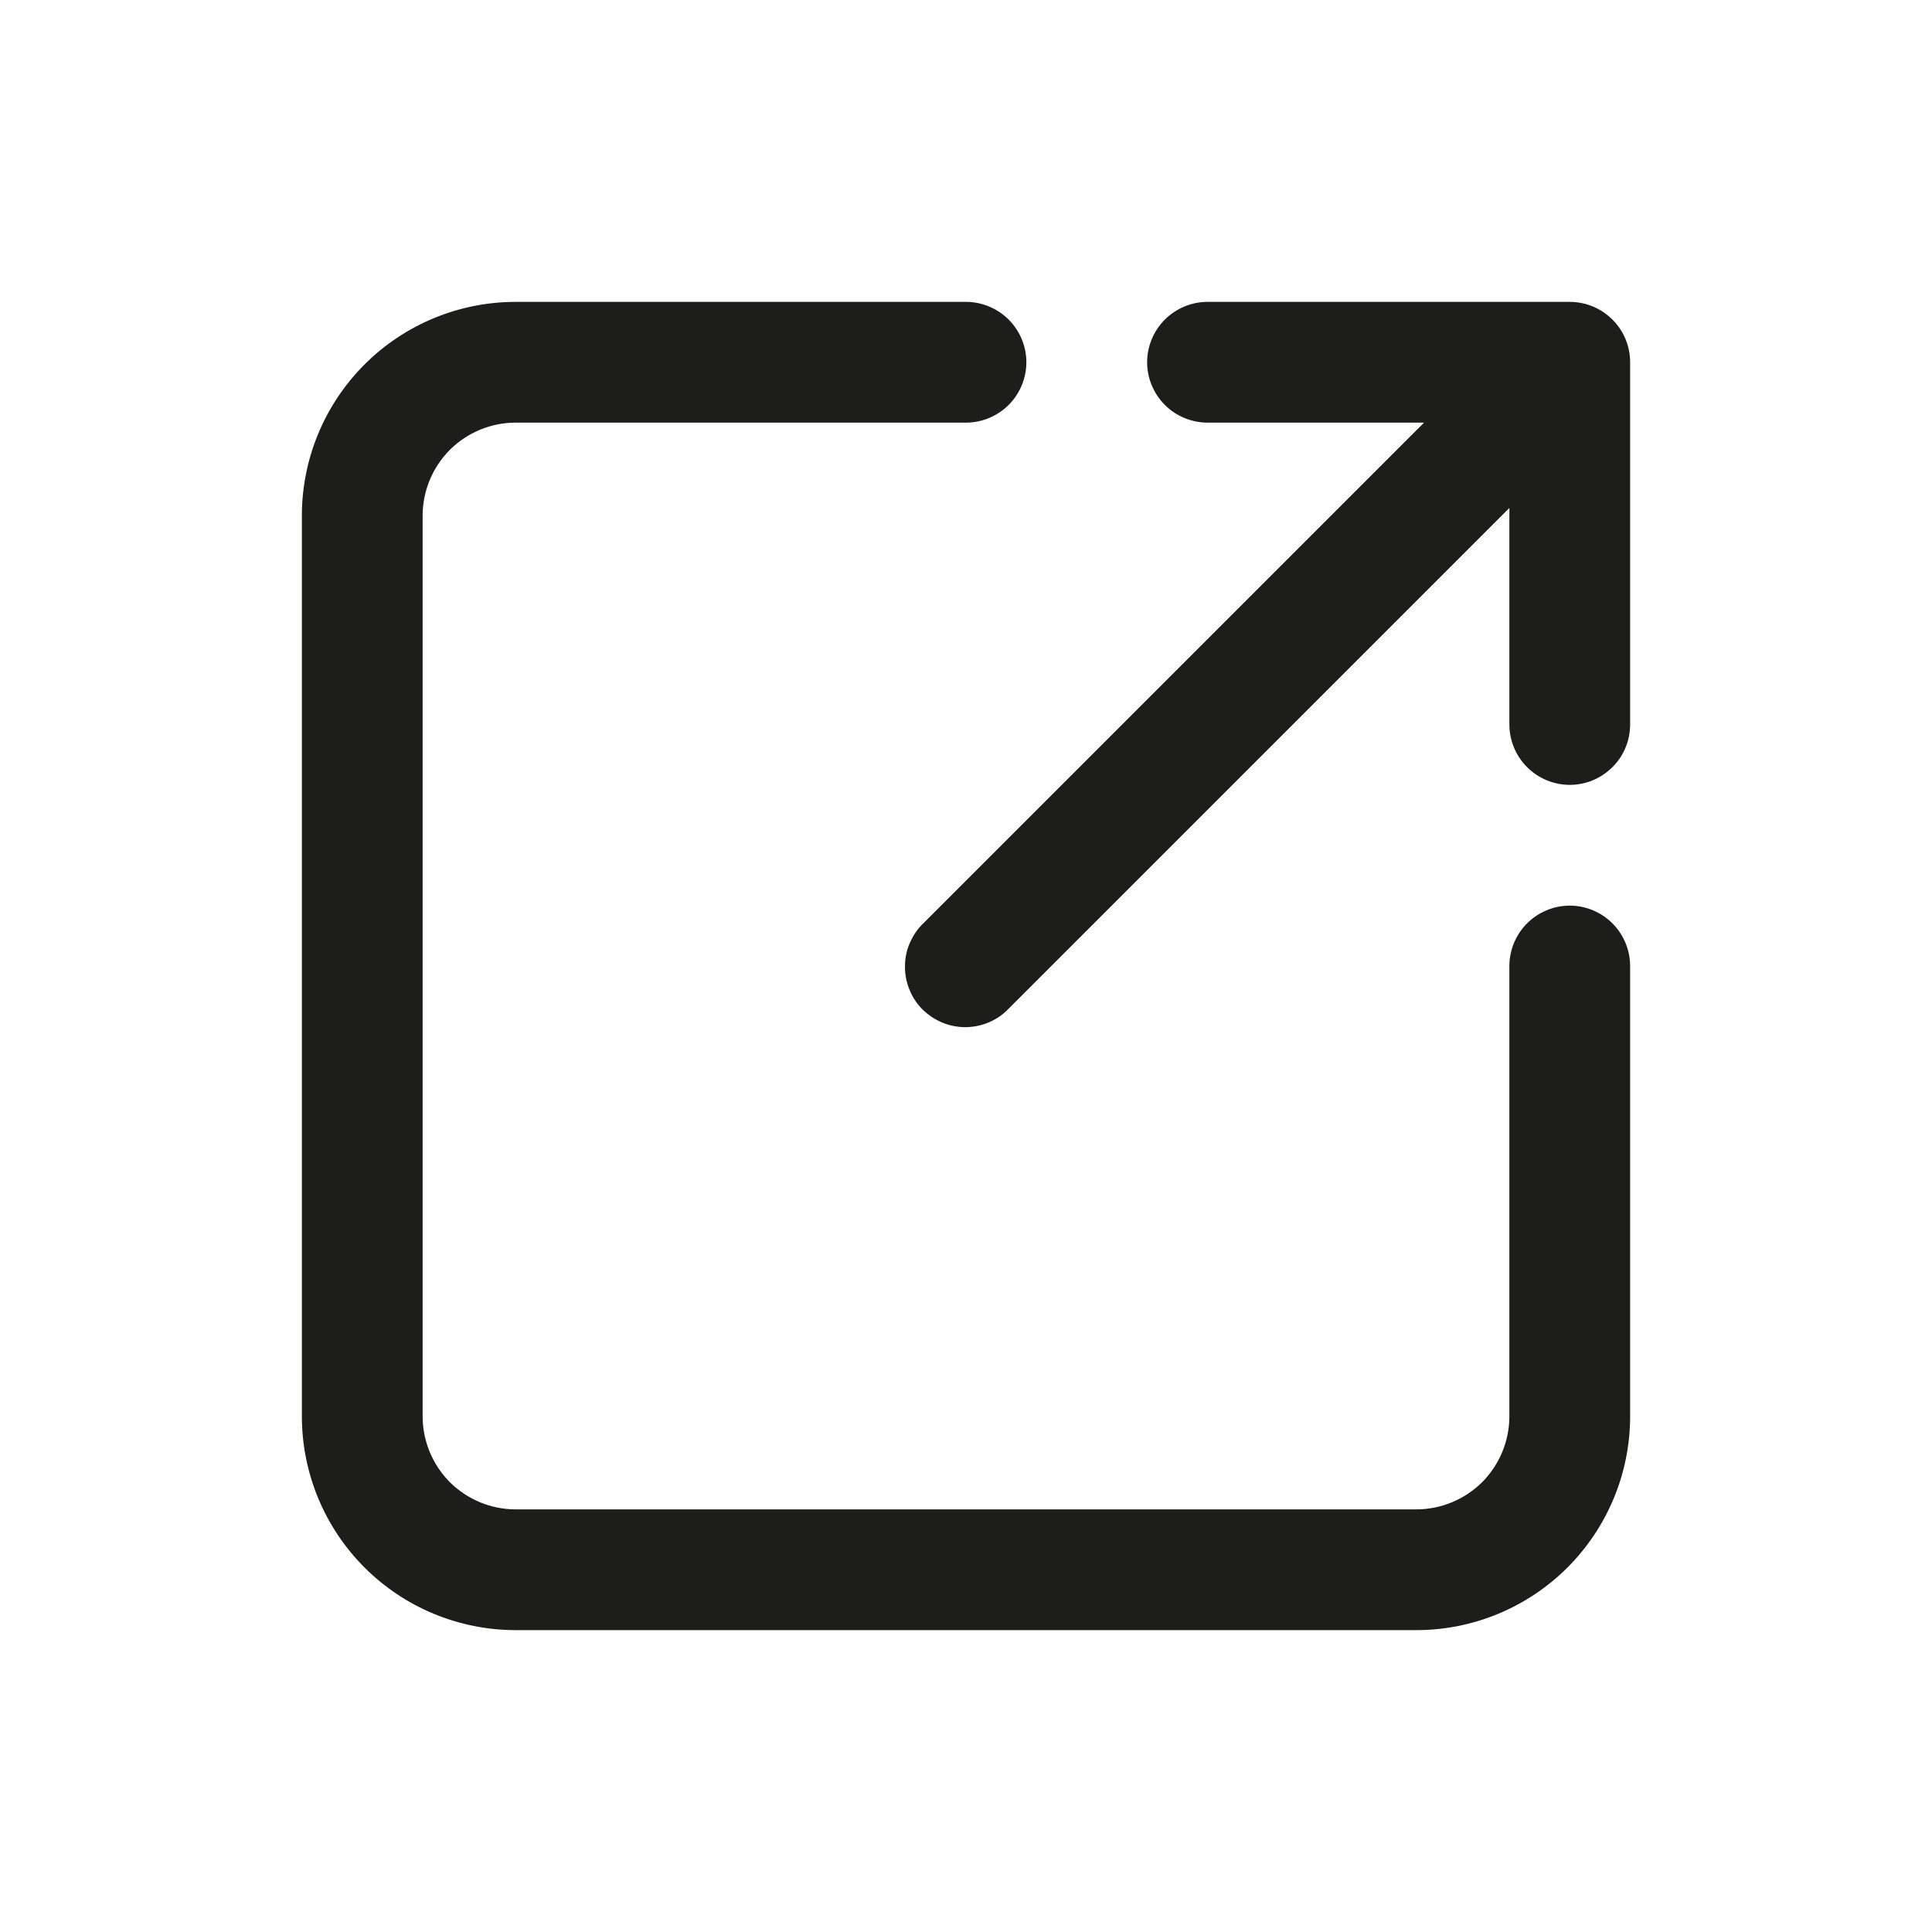 <svg width="12" height="12" viewBox="0 0 12 12" fill="none" xmlns="http://www.w3.org/2000/svg">
<path d="M9.75 5.625C9.651 5.625 9.555 5.665 9.485 5.735C9.415 5.805 9.375 5.901 9.375 6V8.797C9.375 8.95 9.314 9.097 9.206 9.206C9.097 9.314 8.95 9.375 8.797 9.375H3.203C3.05 9.375 2.903 9.314 2.794 9.206C2.686 9.097 2.625 8.95 2.625 8.797V3.203C2.625 3.05 2.686 2.903 2.794 2.794C2.903 2.686 3.05 2.625 3.203 2.625H6C6.099 2.625 6.195 2.585 6.265 2.515C6.335 2.445 6.375 2.349 6.375 2.25C6.375 2.151 6.335 2.055 6.265 1.985C6.195 1.915 6.099 1.875 6 1.875H3.203C2.851 1.875 2.513 2.015 2.264 2.264C2.015 2.513 1.875 2.851 1.875 3.203V8.797C1.875 9.149 2.015 9.487 2.264 9.736C2.513 9.985 2.851 10.125 3.203 10.125H8.797C9.149 10.125 9.487 9.985 9.736 9.736C9.985 9.487 10.125 9.149 10.125 8.797V6C10.125 5.901 10.085 5.805 10.015 5.735C9.945 5.665 9.849 5.625 9.75 5.625Z" fill="#1D1D1B"/>
<path d="M9.75 1.875H7.5C7.401 1.875 7.305 1.915 7.235 1.985C7.165 2.055 7.125 2.151 7.125 2.25C7.125 2.349 7.165 2.445 7.235 2.515C7.305 2.585 7.401 2.625 7.5 2.625H8.845L5.735 5.735C5.699 5.769 5.671 5.811 5.651 5.857C5.631 5.902 5.621 5.952 5.621 6.001C5.62 6.051 5.63 6.101 5.649 6.147C5.667 6.193 5.695 6.235 5.73 6.27C5.766 6.305 5.808 6.333 5.854 6.352C5.9 6.371 5.949 6.38 5.999 6.38C6.049 6.379 6.098 6.369 6.144 6.349C6.189 6.33 6.231 6.301 6.265 6.265L9.375 3.155V4.5C9.375 4.599 9.415 4.695 9.485 4.765C9.555 4.835 9.651 4.875 9.75 4.875C9.85 4.875 9.945 4.835 10.015 4.765C10.086 4.695 10.125 4.599 10.125 4.5V2.25C10.125 2.151 10.086 2.055 10.015 1.985C9.945 1.915 9.85 1.875 9.75 1.875Z" fill="#1D1D1B"/>
</svg>
